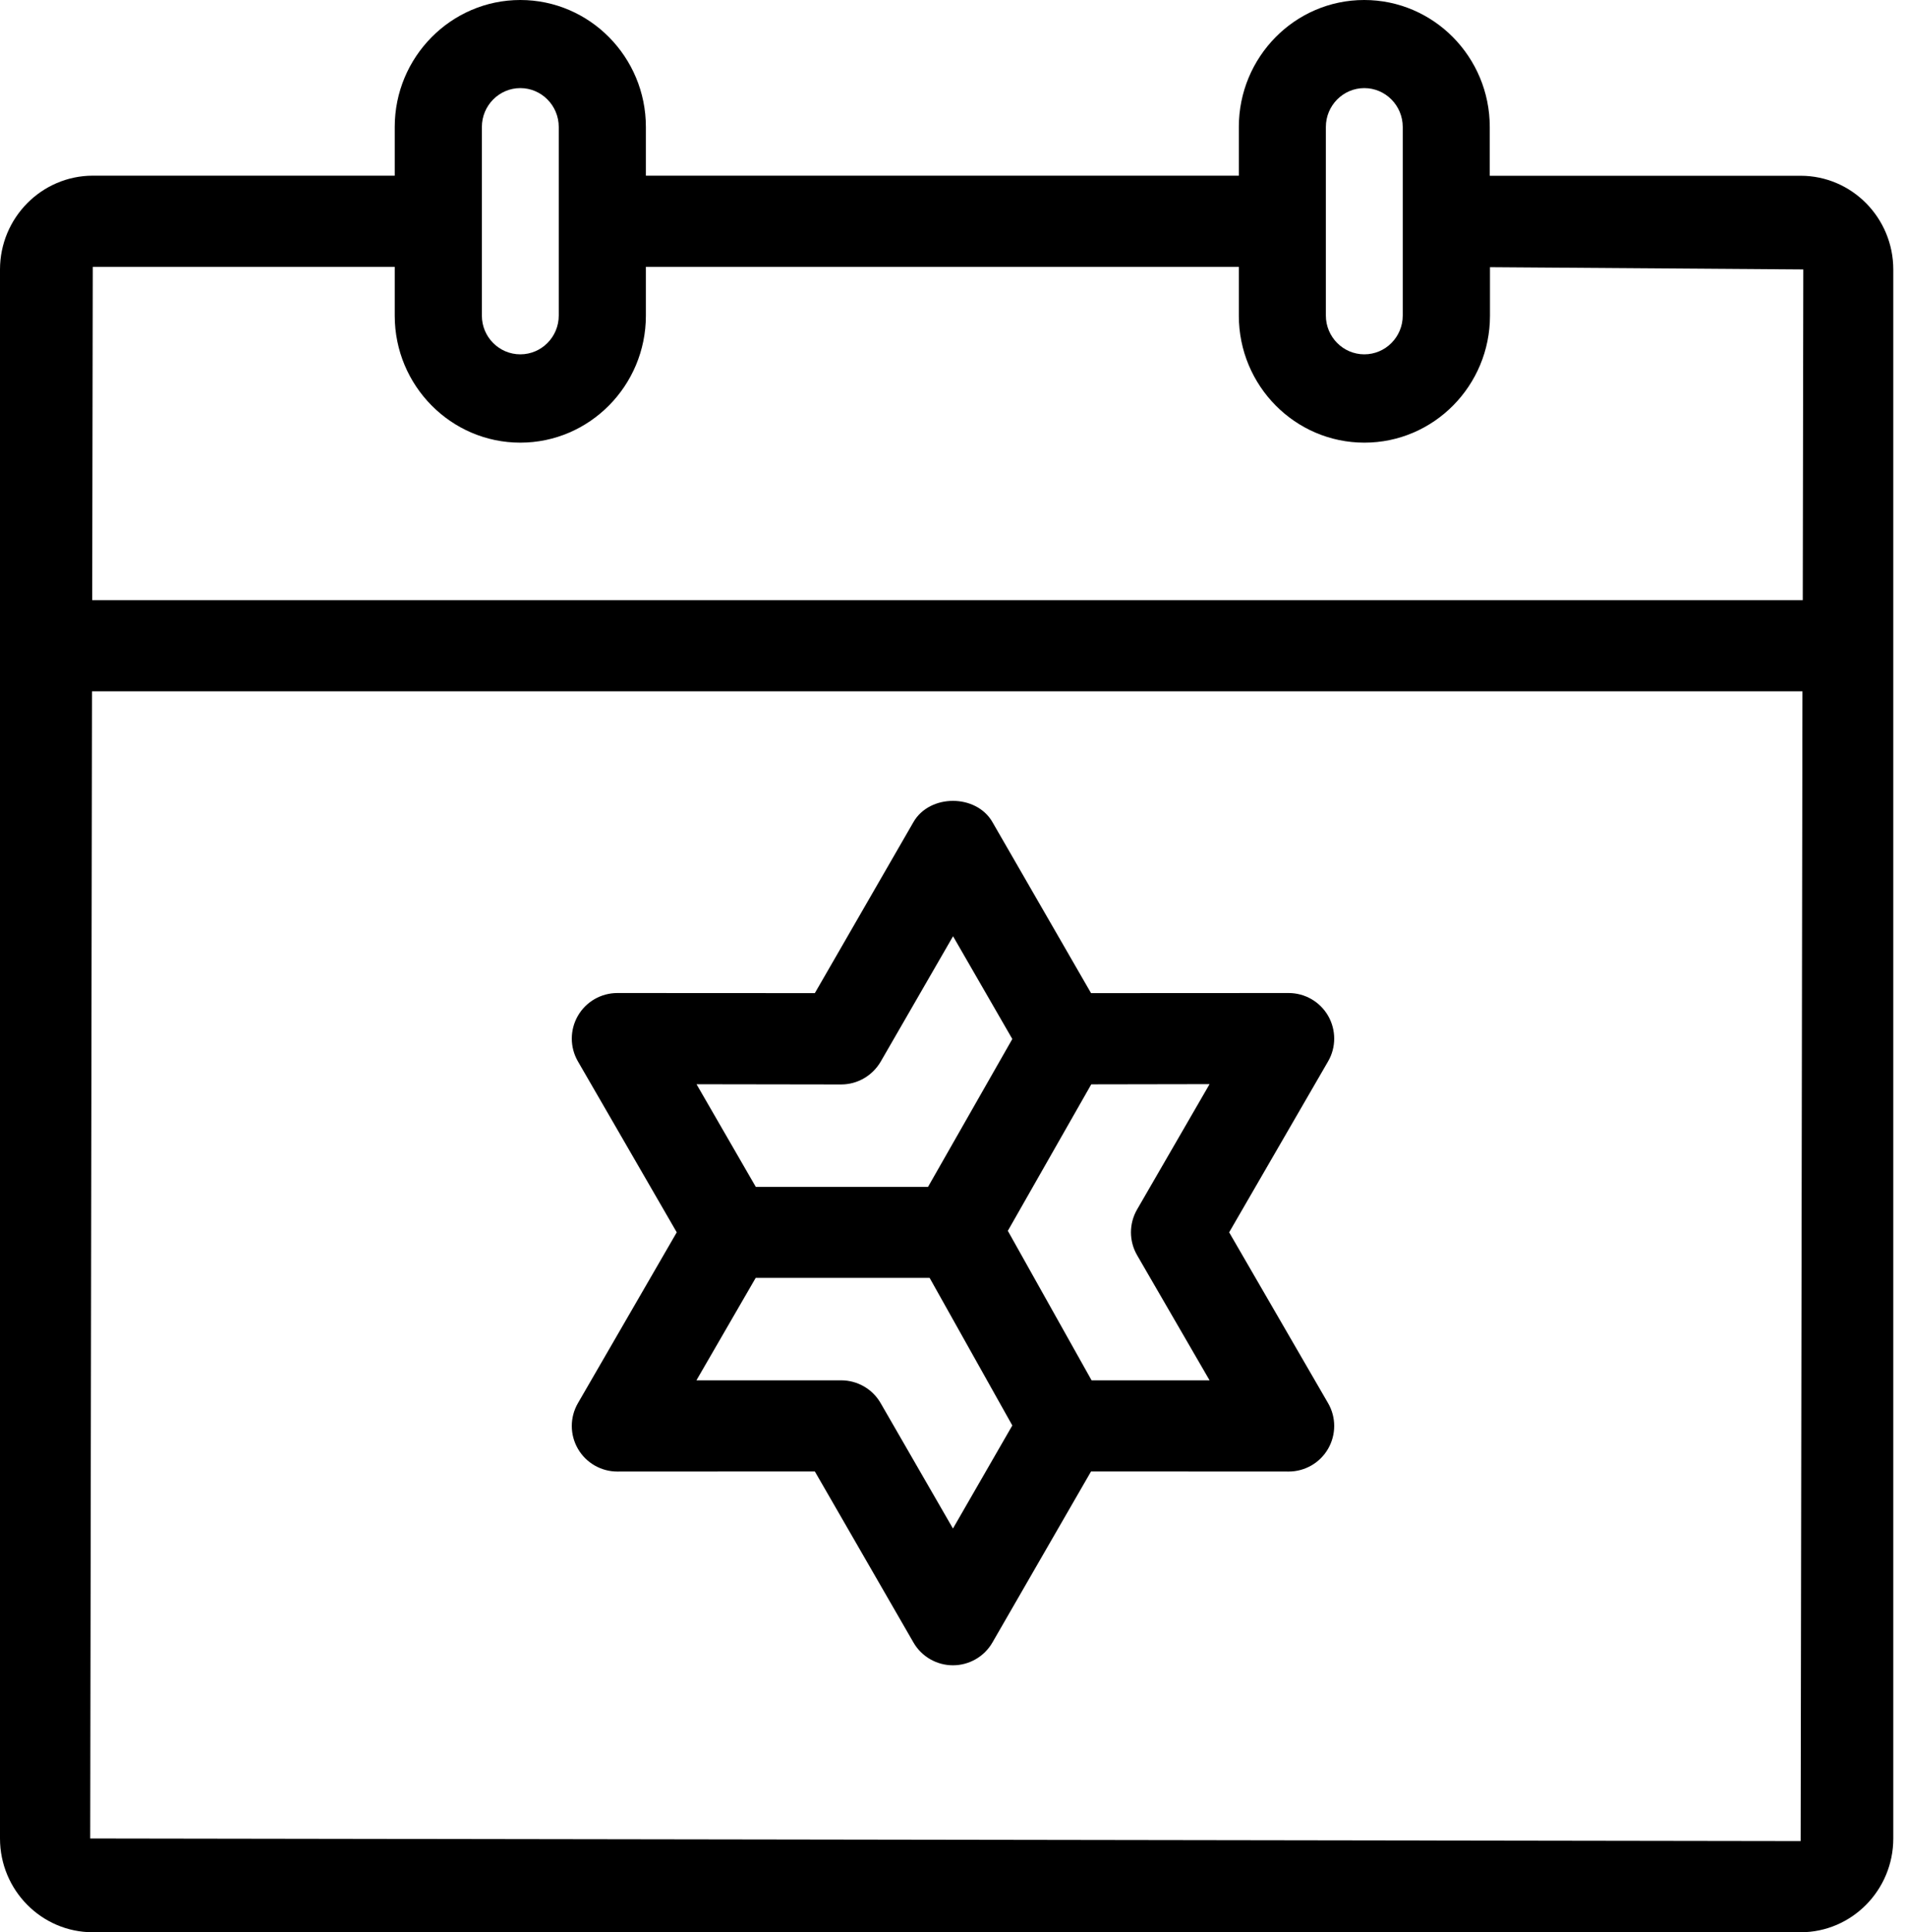 <?xml version="1.0" encoding="UTF-8"?>
<svg width="150px" height="152px" viewBox="0 0 150 152" version="1.1" xmlns="http://www.w3.org/2000/svg" xmlns:xlink="http://www.w3.org/1999/xlink">
    <title>icon-special-event</title>
    <g id="页面-1" stroke="none" stroke-width="1" fill="none" fill-rule="evenodd">
        <g id="icon-special-event" transform="translate(-0, 0)" fill="currentColor" fill-rule="nonzero">
            <path d="M141.709,13.827 L117.243,13.827 L117.243,9.987 C117.243,4.48 112.819,0 107.361,0 C101.903,0 97.495,4.488 97.495,9.987 L97.495,13.819 L50.83,13.819 L50.83,9.987 C50.83,4.48 46.397,0 40.948,0 C35.498,0 31.065,4.488 31.065,9.987 L31.065,13.819 L7.3,13.819 C3.275,13.827 5.68434189e-14,17.137 5.68434189e-14,21.204 L5.68434189e-14,144.623 C5.68434189e-14,148.691 3.275,152 7.3,152 L141.709,152 C145.725,152 149,148.691 149,144.623 L149,21.204 C149,17.137 145.734,13.827 141.709,13.827 Z M104.344,9.987 C104.344,8.303 105.702,6.931 107.369,6.931 C109.036,6.931 110.394,8.303 110.394,9.987 L110.394,24.825 C110.394,26.509 109.036,27.874 107.369,27.874 C105.702,27.874 104.344,26.501 104.344,24.825 L104.344,9.987 Z M37.923,9.987 C37.923,8.303 39.281,6.931 40.948,6.931 C42.614,6.931 43.973,8.303 43.973,9.987 L43.973,24.825 C43.973,26.509 42.614,27.874 40.948,27.874 C39.281,27.874 37.923,26.509 37.923,24.834 L37.923,9.987 Z M31.065,20.994 L31.065,24.834 C31.065,30.341 35.498,34.821 40.948,34.821 C46.397,34.821 50.83,30.333 50.83,24.834 L50.83,20.994 L97.495,20.994 L97.495,24.834 C97.495,30.341 101.919,34.821 107.377,34.821 C112.835,34.821 117.26,30.341 117.26,24.834 L117.26,21.019 L141.917,21.196 L141.875,47.208 L7.258,47.208 L7.3,20.994 L31.065,20.994 L31.065,20.994 Z M7.1,144.623 L7.241,54.383 L141.85,54.383 L141.709,144.825 L7.1,144.623 Z" id="形状"></path>
            <path d="M104.52,79.907 C103.88,78.797 102.693,78.116 101.414,78.116 L85.864,78.124 L78.102,64.666 C76.823,62.445 73.169,62.445 71.889,64.666 L64.127,78.124 L48.586,78.116 L48.586,78.116 C47.307,78.116 46.12,78.797 45.48,79.907 C44.84,81.018 44.84,82.381 45.48,83.491 L53.259,96.941 L45.48,110.383 C44.84,111.493 44.84,112.856 45.48,113.966 C46.12,115.077 47.307,115.758 48.586,115.758 L64.127,115.75 L71.889,129.208 C72.529,130.319 73.716,131 74.996,131 C76.275,131 77.462,130.319 78.102,129.208 L85.864,115.75 L101.414,115.758 C102.693,115.758 103.88,115.077 104.52,113.966 C105.16,112.856 105.16,111.485 104.52,110.383 L96.733,96.941 L104.52,83.491 C105.16,82.389 105.16,81.018 104.52,79.907 Z M66.198,85.308 L66.198,85.308 C67.486,85.308 68.665,84.618 69.313,83.508 L75.004,73.649 L79.668,81.733 L73.034,93.366 L59.48,93.366 L54.816,85.291 L66.198,85.308 Z M74.996,120.241 L69.305,110.375 C68.665,109.264 67.478,108.583 66.198,108.583 L54.808,108.583 L59.472,100.524 L73.161,100.524 L79.668,112.133 L74.996,120.241 Z M89.484,98.733 L95.192,108.583 L85.906,108.583 L79.315,96.823 L85.881,85.299 L95.192,85.283 L89.484,95.149 C88.845,96.26 88.845,97.622 89.484,98.733 Z" id="形状"></path>
        </g>
    </g>
</svg>